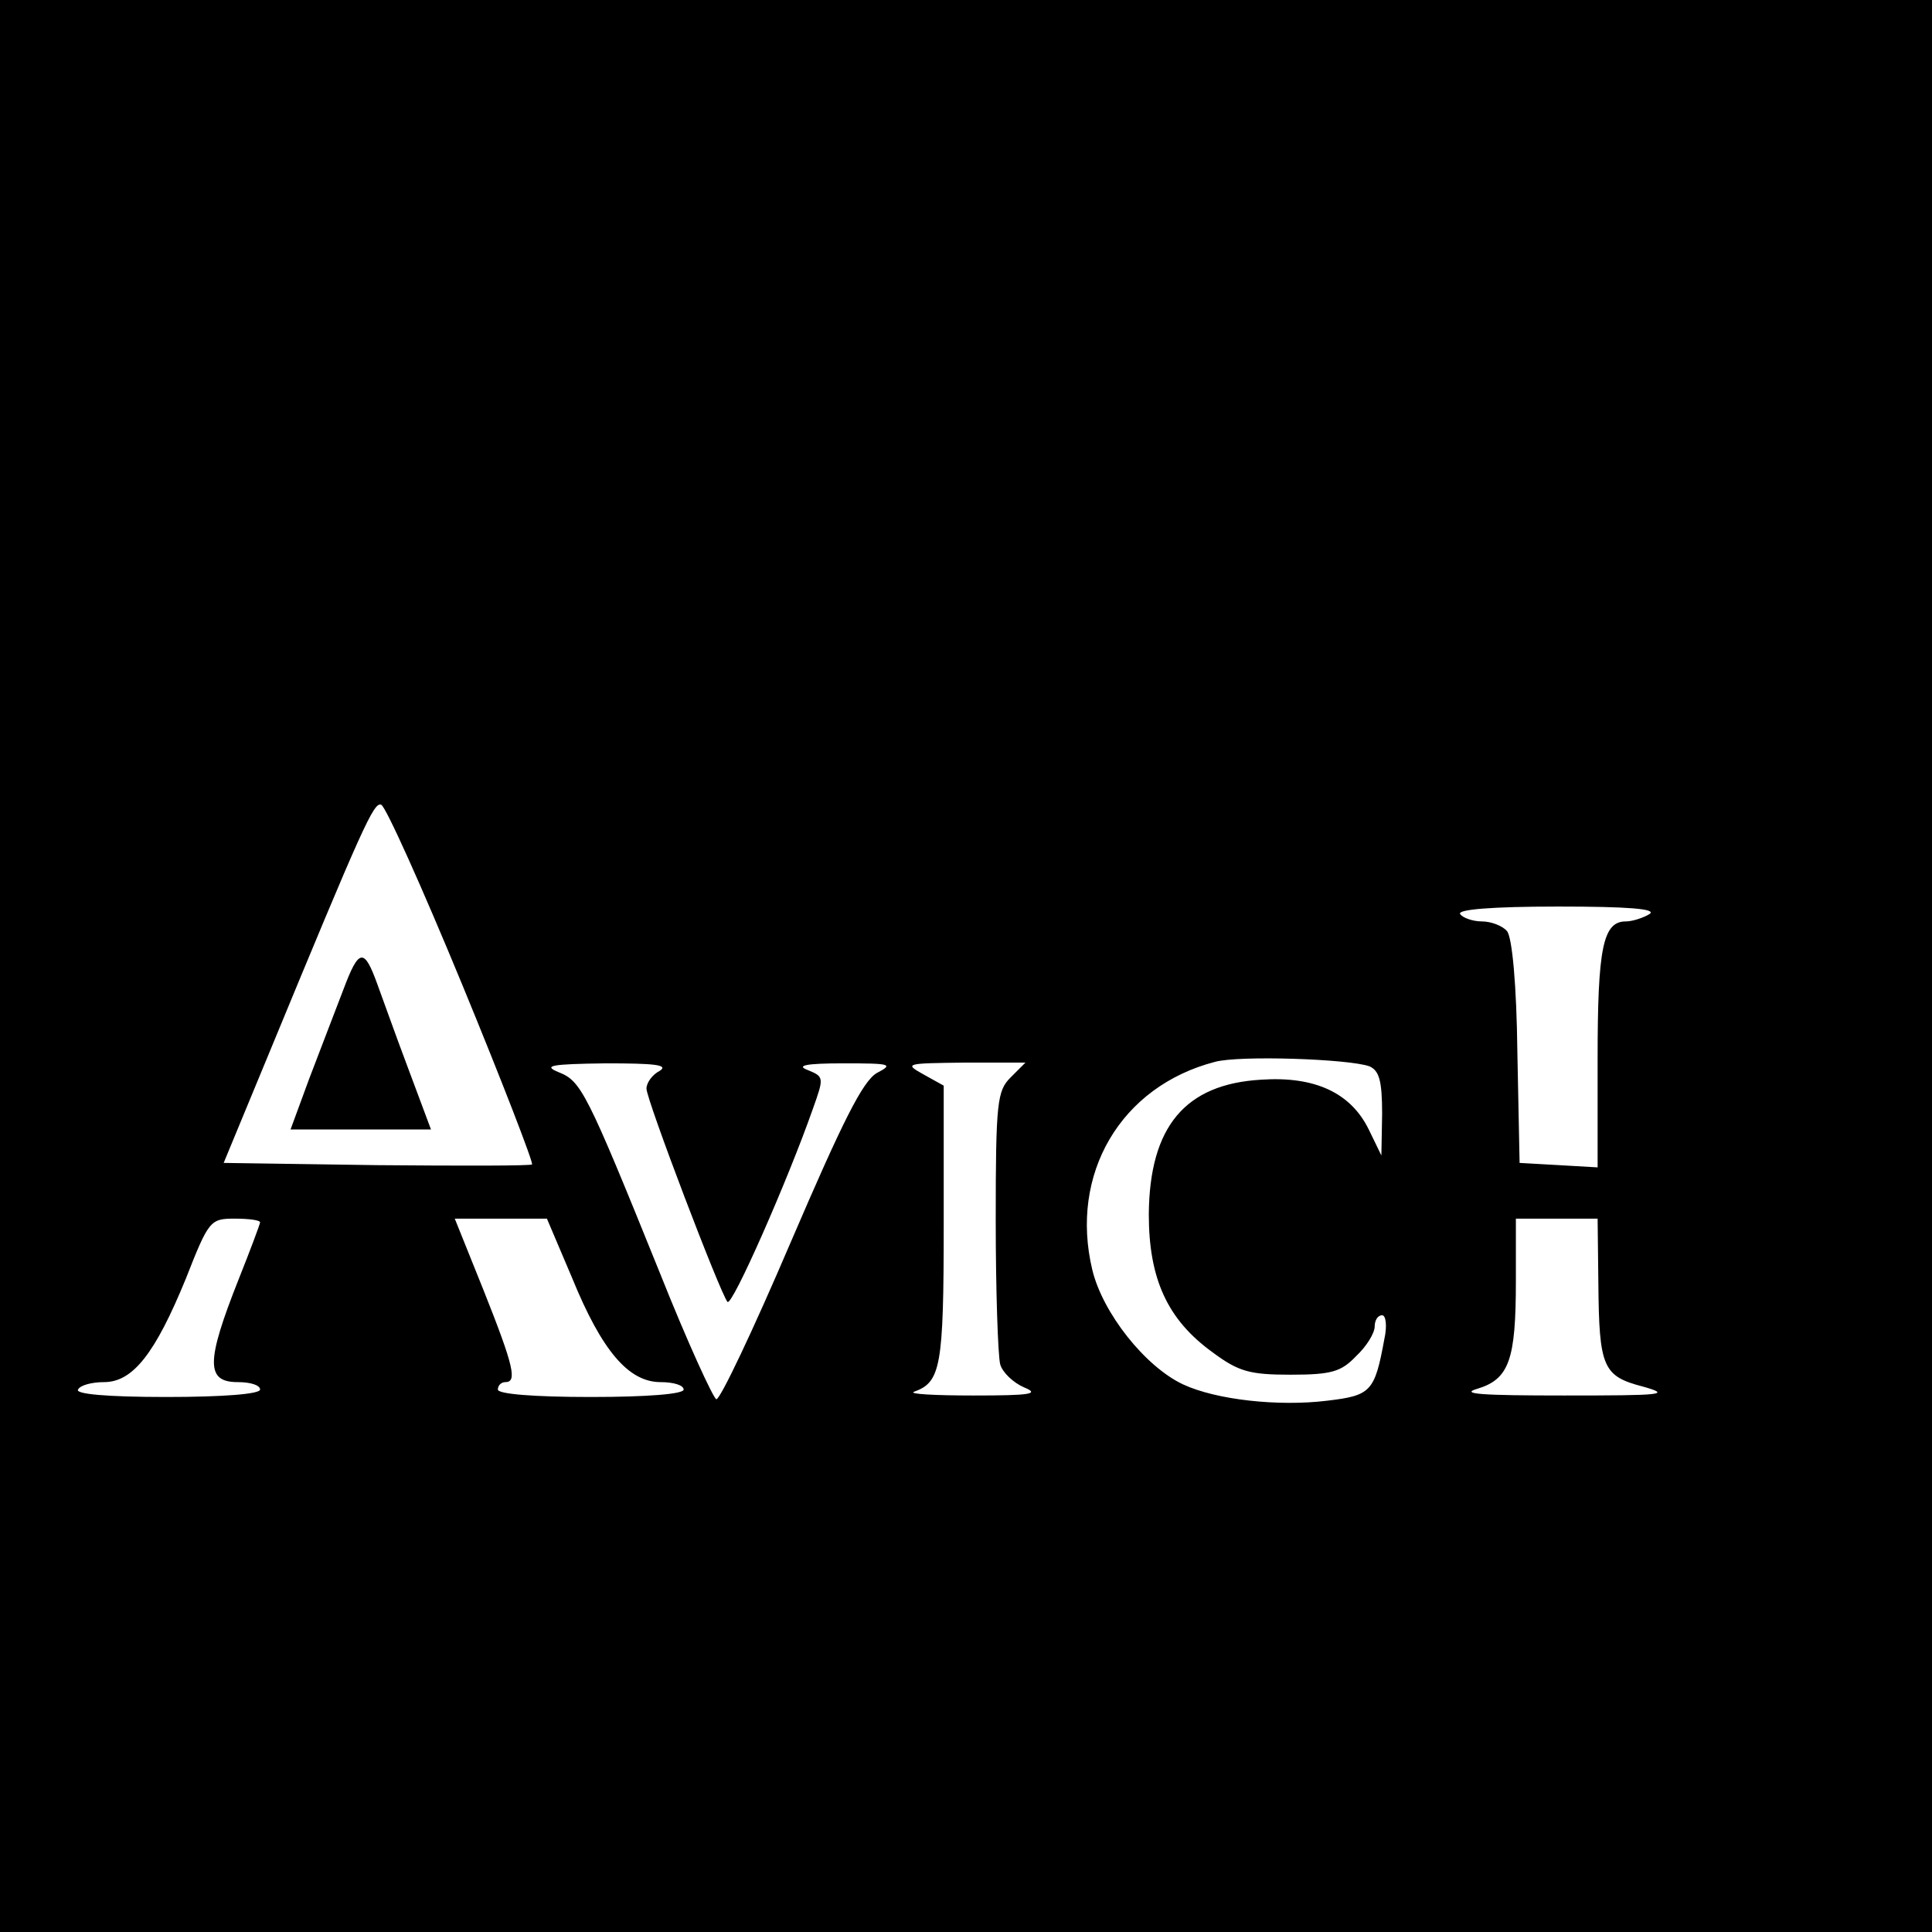 <?xml version="1.0" standalone="no"?>
<!DOCTYPE svg PUBLIC "-//W3C//DTD SVG 20010904//EN"
 "http://www.w3.org/TR/2001/REC-SVG-20010904/DTD/svg10.dtd">
<svg version="1.0" xmlns="http://www.w3.org/2000/svg"
 width="260pt" height="260pt" viewBox="0 0 260 260"
 preserveAspectRatio="xMidYMid meet">
<g transform="translate(0,260) scale(0.1,-0.1)"
fill="#000000" stroke="none">
<path d="M0 1300 l0 -1300 1300 0 1300 0 0 1300 0 1300 -1300 0 -1300 0 0
-1300z m622 -25 c54 -131 96 -240 94 -242 -1 -2 -96 -2 -209 -1 l-206 3 60
145 c128 310 142 341 152 337 6 -2 55 -111 109 -242z m1598 95 c-8 -5 -23 -10
-32 -10 -31 0 -38 -36 -38 -185 l0 -146 -52 3 -53 3 -3 149 c-1 90 -7 155 -14
163 -6 7 -21 13 -34 13 -12 0 -26 5 -29 10 -4 6 42 10 132 10 93 0 133 -3 123
-10z m-377 -205 c13 -6 17 -19 17 -64 l-1 -56 -17 35 c-24 49 -72 72 -145 67
-102 -6 -150 -63 -151 -181 0 -87 25 -142 86 -186 35 -26 50 -30 105 -30 55 0
68 4 88 25 14 13 25 31 25 40 0 8 4 15 10 15 5 0 7 -14 3 -32 -13 -71 -18 -76
-77 -83 -65 -8 -149 1 -194 22 -51 24 -108 96 -122 154 -31 129 38 247 165
280 33 9 180 4 208 -6z m-955 -6 c-10 -5 -18 -16 -18 -24 0 -15 99 -275 109
-287 6 -7 81 163 115 260 15 42 15 43 -7 52 -16 6 -3 9 48 9 64 0 68 -1 45
-13 -19 -11 -46 -65 -116 -228 -50 -117 -95 -212 -100 -211 -4 1 -39 77 -76
170 -99 245 -106 258 -136 270 -22 9 -11 11 63 12 66 0 85 -2 73 -10z m472 -9
c-18 -18 -20 -33 -20 -192 0 -95 3 -182 6 -194 3 -11 18 -25 32 -31 22 -9 9
-11 -68 -11 -52 0 -88 2 -80 5 36 13 40 33 40 225 l0 187 -27 15 c-27 15 -24
15 55 16 l82 0 -20 -20z m-1010 -195 c0 -2 -13 -37 -29 -77 -44 -111 -44 -138
-1 -138 17 0 30 -4 30 -10 0 -6 -49 -10 -126 -10 -81 0 -123 4 -119 10 3 6 19
10 35 10 39 0 69 39 110 139 31 79 33 81 66 81 19 0 34 -2 34 -5z m420 -75
c40 -98 76 -140 119 -140 17 0 31 -4 31 -10 0 -6 -48 -10 -125 -10 -77 0 -125
4 -125 10 0 6 5 10 10 10 16 0 12 20 -29 123 l-39 97 62 0 62 0 34 -80z m1381
-7 c1 -113 6 -125 60 -139 39 -11 27 -12 -106 -12 -111 0 -141 2 -117 9 43 13
52 39 52 145 l0 84 55 0 55 0 1 -87z"/>
<path d="M462 1268 c-11 -29 -32 -83 -46 -120 l-25 -68 94 0 95 0 -31 83 c-17
45 -35 96 -41 112 -18 50 -25 49 -46 -7z"/>
</g>
</svg>
